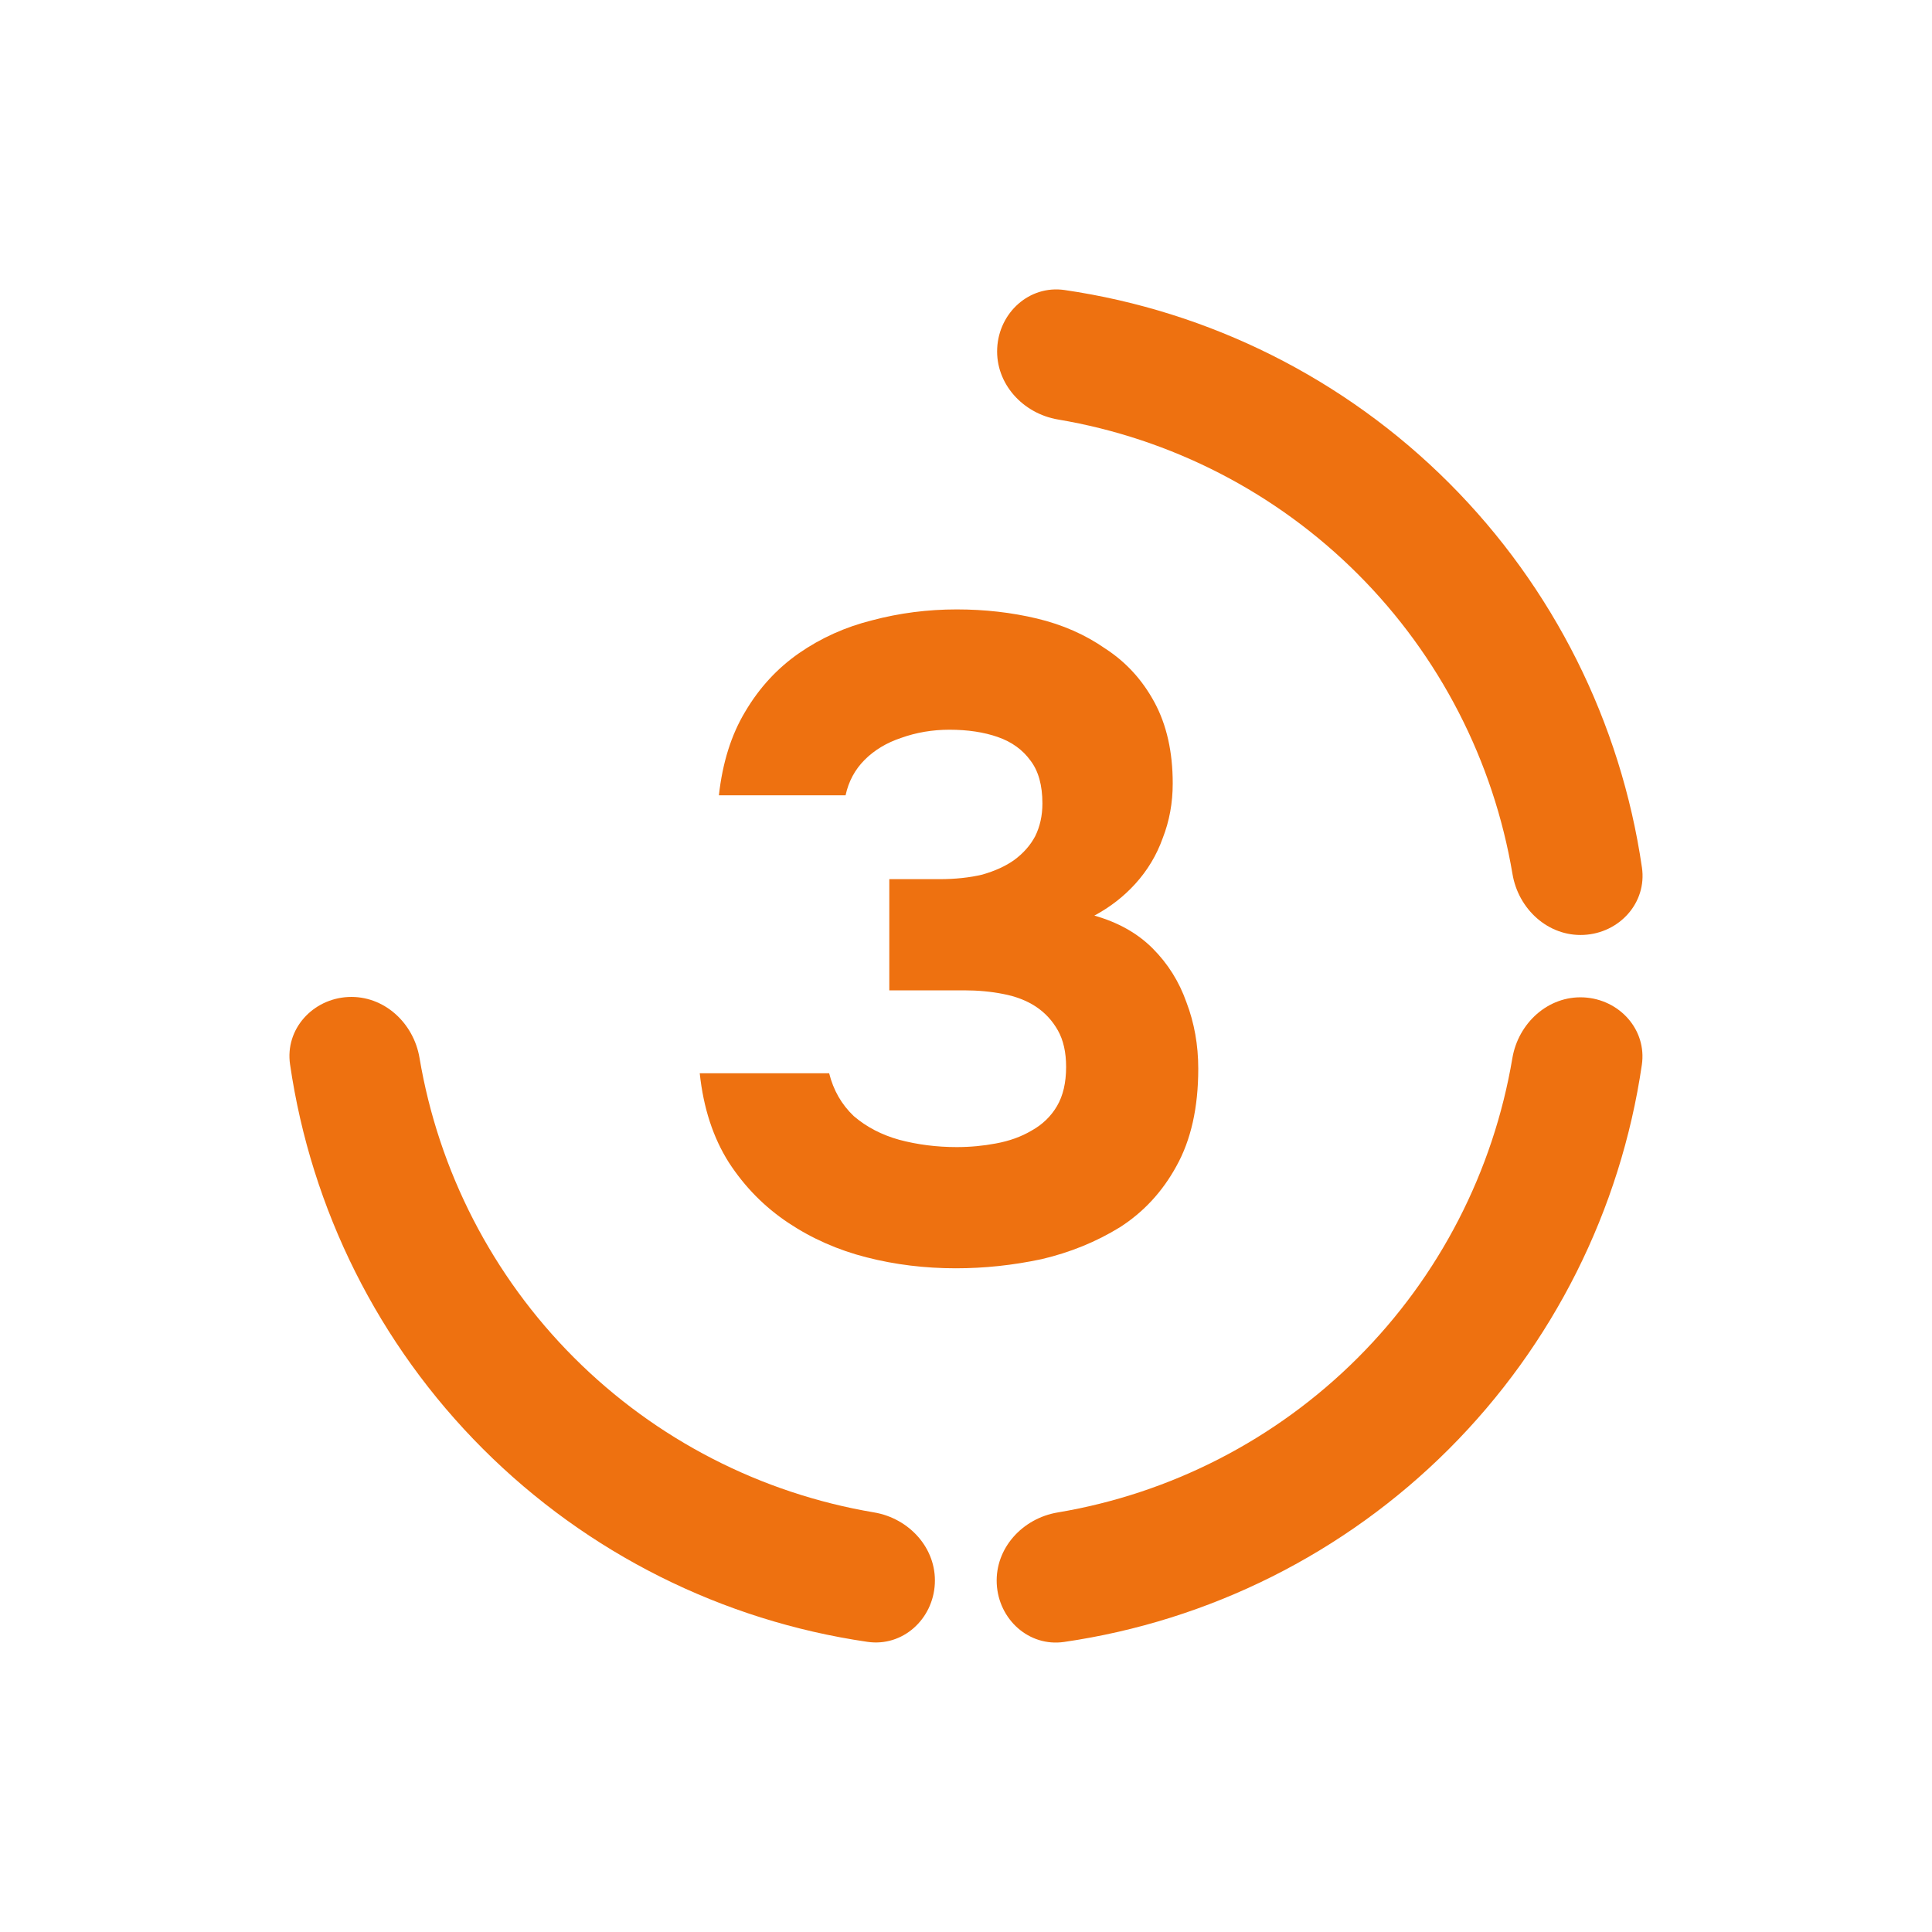<svg width="60" height="60" viewBox="0 0 60 60" fill="none" xmlns="http://www.w3.org/2000/svg">
<path d="M29.684 39.388C28.722 39.388 27.797 39.275 26.911 39.048C26.024 38.822 25.213 38.464 24.477 37.973C23.741 37.482 23.128 36.86 22.637 36.105C22.146 35.331 21.845 34.407 21.731 33.331H25.75C25.882 33.86 26.137 34.303 26.515 34.662C26.911 35.001 27.382 35.246 27.93 35.398C28.496 35.548 29.09 35.624 29.713 35.624C30.128 35.624 30.533 35.586 30.93 35.511C31.345 35.435 31.713 35.303 32.033 35.114C32.373 34.926 32.637 34.671 32.826 34.35C33.014 34.03 33.109 33.624 33.109 33.133C33.109 32.681 33.024 32.303 32.854 32.001C32.684 31.699 32.458 31.454 32.175 31.265C31.892 31.077 31.552 30.945 31.156 30.869C30.779 30.794 30.373 30.756 29.939 30.756H27.618V27.303H29.175C29.665 27.303 30.109 27.256 30.505 27.162C30.901 27.048 31.231 26.898 31.496 26.709C31.779 26.501 31.996 26.256 32.147 25.973C32.297 25.671 32.373 25.331 32.373 24.954C32.373 24.388 32.25 23.945 32.005 23.624C31.76 23.284 31.42 23.039 30.986 22.888C30.552 22.737 30.052 22.662 29.486 22.662C28.958 22.662 28.458 22.747 27.986 22.916C27.533 23.067 27.156 23.294 26.854 23.596C26.552 23.898 26.354 24.265 26.26 24.699H22.326C22.439 23.68 22.713 22.813 23.146 22.096C23.581 21.36 24.137 20.756 24.816 20.284C25.496 19.813 26.25 19.473 27.081 19.265C27.93 19.039 28.807 18.926 29.713 18.926C30.581 18.926 31.411 19.02 32.203 19.209C32.996 19.398 33.703 19.709 34.326 20.143C34.967 20.558 35.477 21.114 35.854 21.813C36.231 22.511 36.42 23.35 36.42 24.331C36.42 24.935 36.316 25.501 36.109 26.03C35.92 26.558 35.637 27.03 35.26 27.445C34.901 27.841 34.477 28.171 33.986 28.435C34.722 28.643 35.326 28.982 35.797 29.454C36.269 29.926 36.618 30.482 36.845 31.124C37.09 31.765 37.213 32.454 37.213 33.19C37.213 34.398 36.986 35.407 36.533 36.218C36.099 37.011 35.514 37.643 34.779 38.114C34.043 38.567 33.231 38.898 32.345 39.105C31.458 39.294 30.571 39.388 29.684 39.388Z" fill="#EE7110"/>
<path d="M49.187 29.034C50.292 28.979 51.151 28.036 50.992 26.942C50.336 22.438 48.245 18.244 45.002 15C41.759 11.756 37.566 9.664 33.062 9.007C31.968 8.848 31.025 9.707 30.969 10.812C30.913 11.916 31.767 12.844 32.857 13.028C36.369 13.619 39.629 15.289 42.171 17.831C44.712 20.373 46.381 23.634 46.972 27.146C47.155 28.236 48.083 29.09 49.187 29.034Z" fill="#EE7110"/>
<path d="M30.955 49.186C31.01 50.291 31.953 51.151 33.047 50.992C37.551 50.338 41.746 48.248 44.991 45.007C48.236 41.765 50.33 37.572 50.989 33.069C51.149 31.975 50.289 31.032 49.185 30.975C48.081 30.919 47.152 31.772 46.968 32.862C46.376 36.374 44.704 39.634 42.161 42.174C39.618 44.714 36.357 46.383 32.845 46.971C31.754 47.154 30.9 48.082 30.955 49.186Z" fill="#EE7110"/>
<path d="M10.812 30.963C9.708 31.019 8.848 31.962 9.008 33.056C9.664 37.56 11.755 41.754 14.999 44.997C18.242 48.241 22.436 50.333 26.939 50.989C28.034 51.149 28.976 50.289 29.032 49.185C29.088 48.081 28.234 47.152 27.144 46.969C23.632 46.378 20.371 44.708 17.83 42.166C15.289 39.625 13.619 36.364 13.028 32.852C12.845 31.762 11.917 30.908 10.812 30.963Z" fill="#EE7110"/>
</svg>
